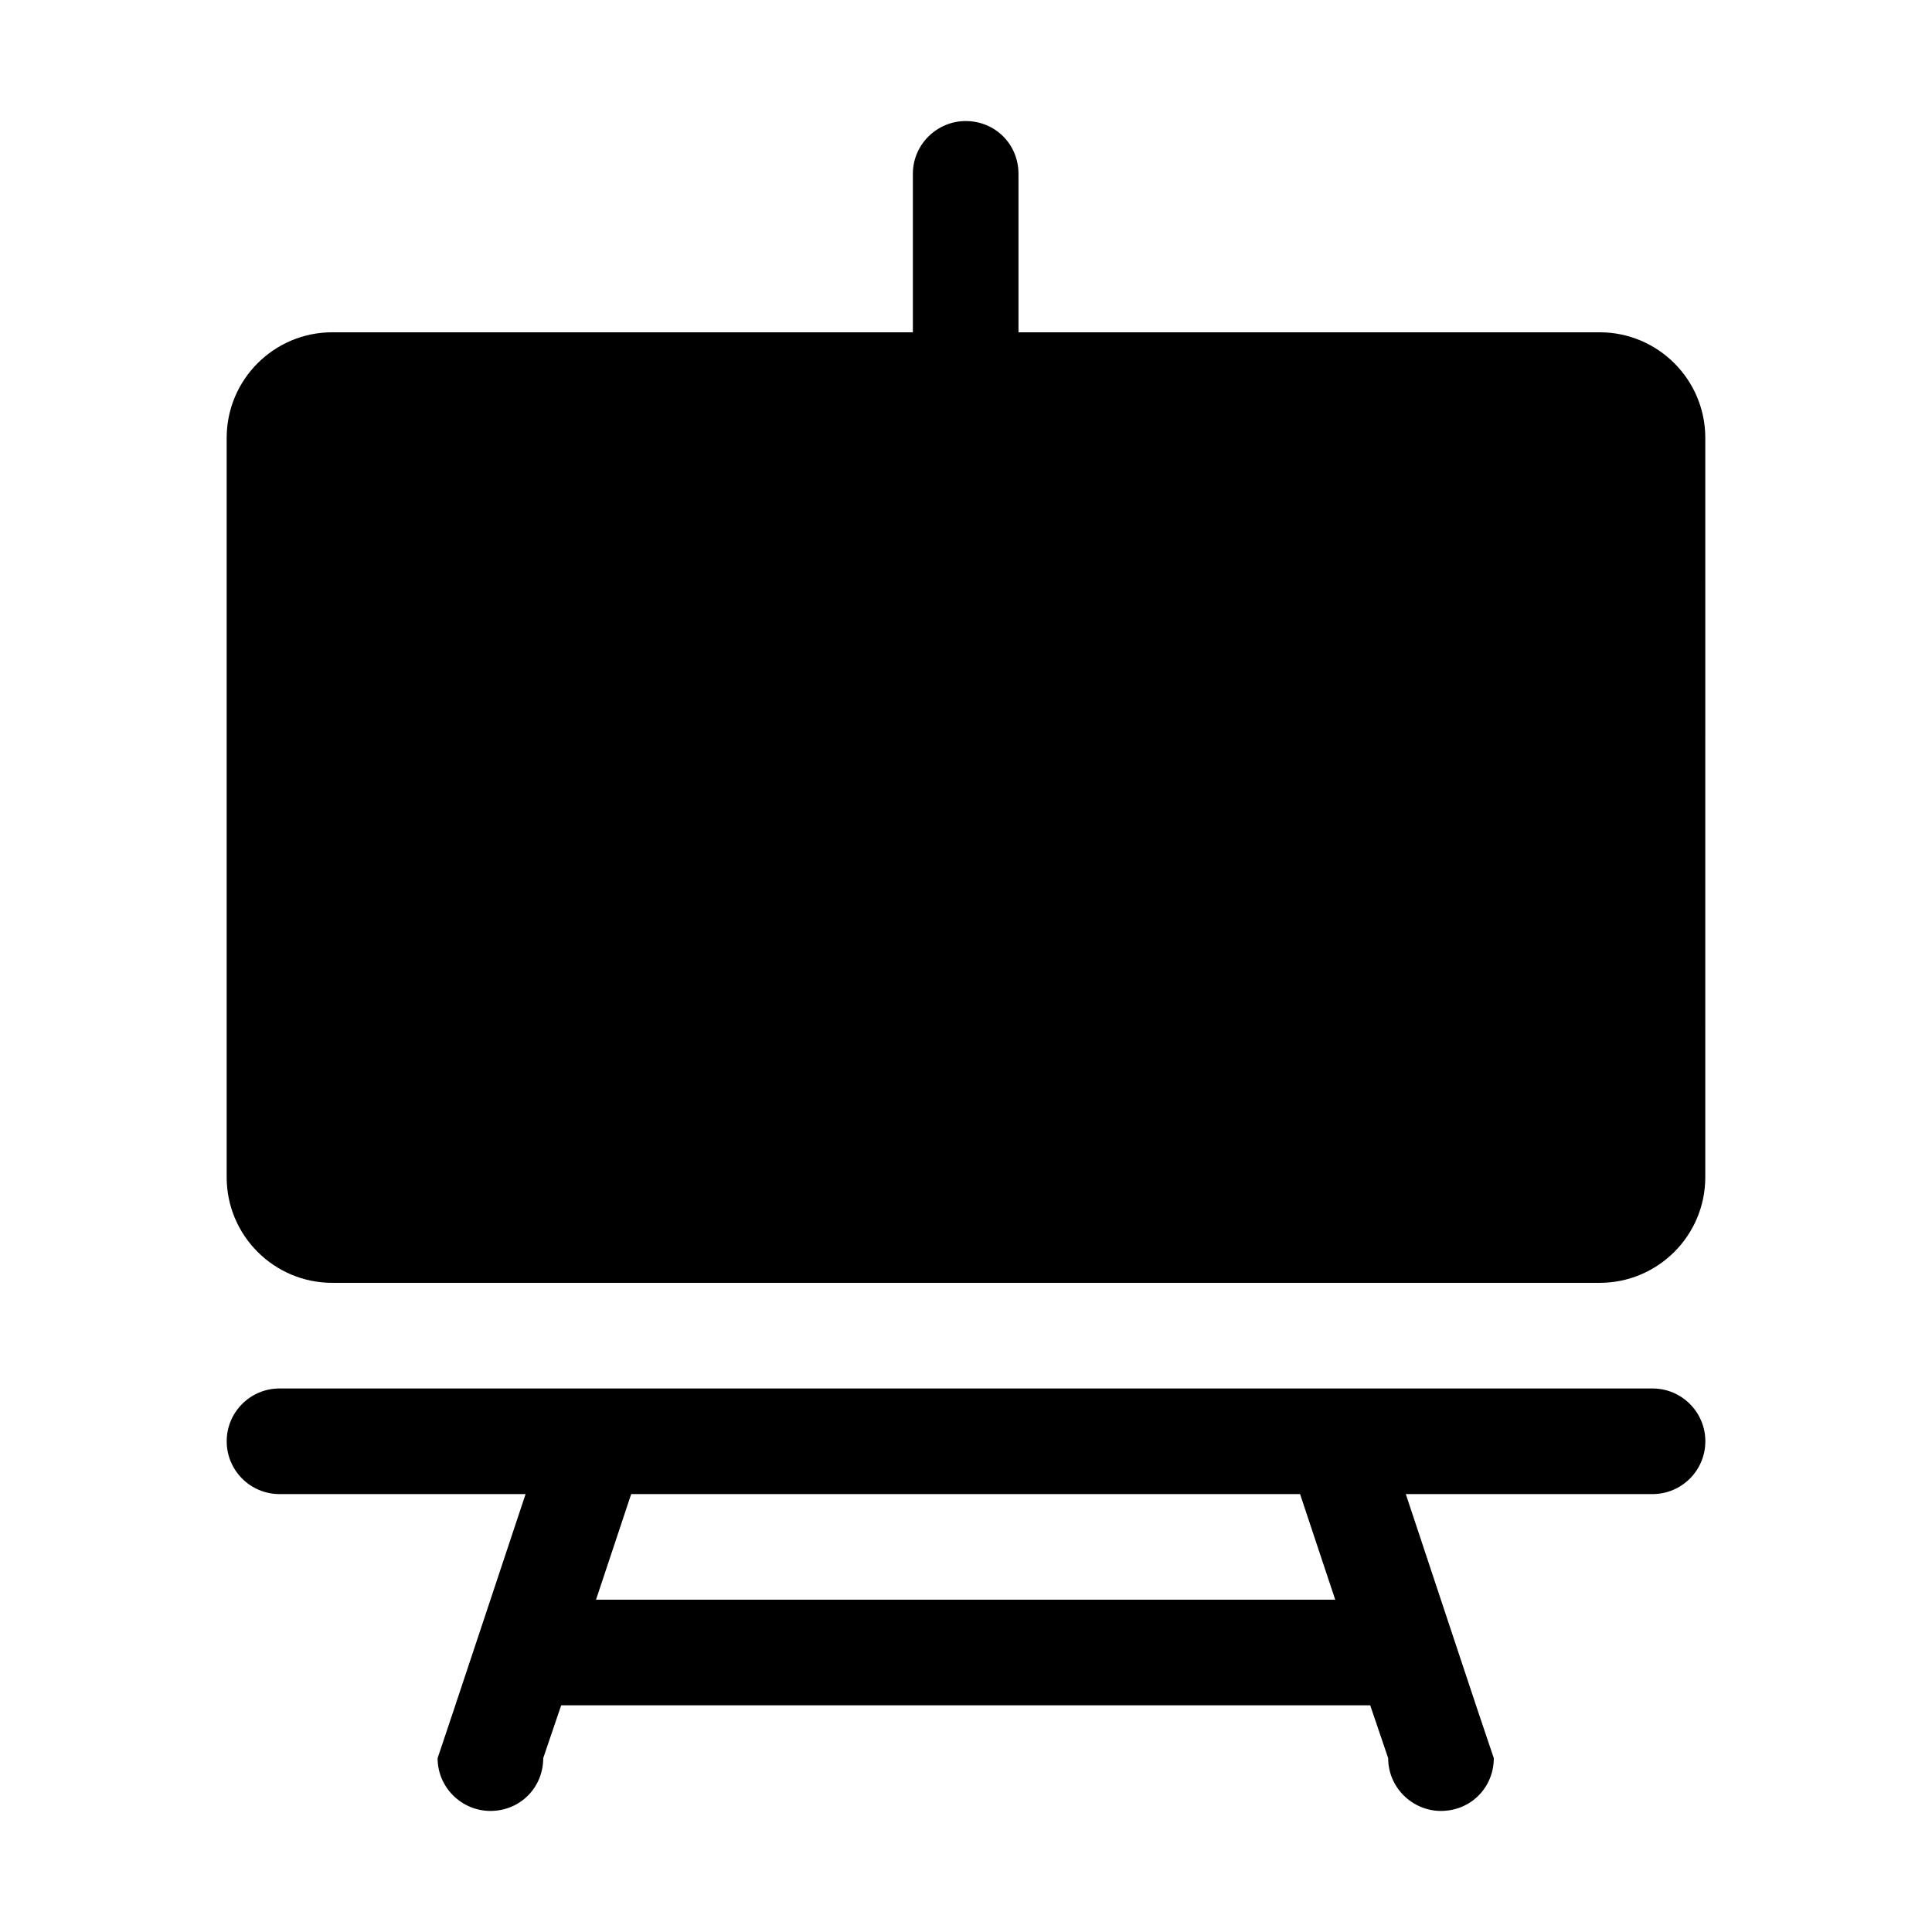 <?xml version="1.0" encoding="UTF-8"?>
<!-- Uploaded to: ICON Repo, www.svgrepo.com, Generator: ICON Repo Mixer Tools -->
<svg fill="#000000" width="800px" height="800px" version="1.1" viewBox="144 144 512 512" xmlns="http://www.w3.org/2000/svg">
 <g>
  <path d="m567.93 232.06h-154.02v-41.984c0-7.836-6.156-13.996-13.996-13.996-7.559 0-13.996 6.156-13.996 13.996v41.984h-153.86c-15.449 0-27.988 12.539-27.988 27.988v195.93c0 15.449 12.539 27.988 27.988 27.988h335.87c15.449 0 27.988-12.539 27.988-27.988l0.004-195.93c0-15.449-12.539-27.988-27.992-27.988z"/>
  <path d="m581.93 511.96h-363.86c-7.723 0-13.992 6.269-13.992 13.992 0 7.727 6.269 13.996 13.992 13.996h65.215c-13.238 39.688-18.391 55.445-23.316 69.973 0 7.836 6.438 13.996 13.996 13.996 7.836 0 13.996-6.156 13.996-13.996l4.758-13.996h214.4l4.758 13.996c0 7.836 6.438 13.996 13.996 13.996 7.836 0 13.996-6.156 13.996-13.996-4.953-14.527-10.105-30.285-23.316-69.973h65.383c7.727 0 13.996-6.269 13.996-13.996 0-7.723-6.269-13.992-13.996-13.992zm-279.98 55.977 9.32-27.988h177.26l9.32 27.988z"/>
 </g>
</svg>